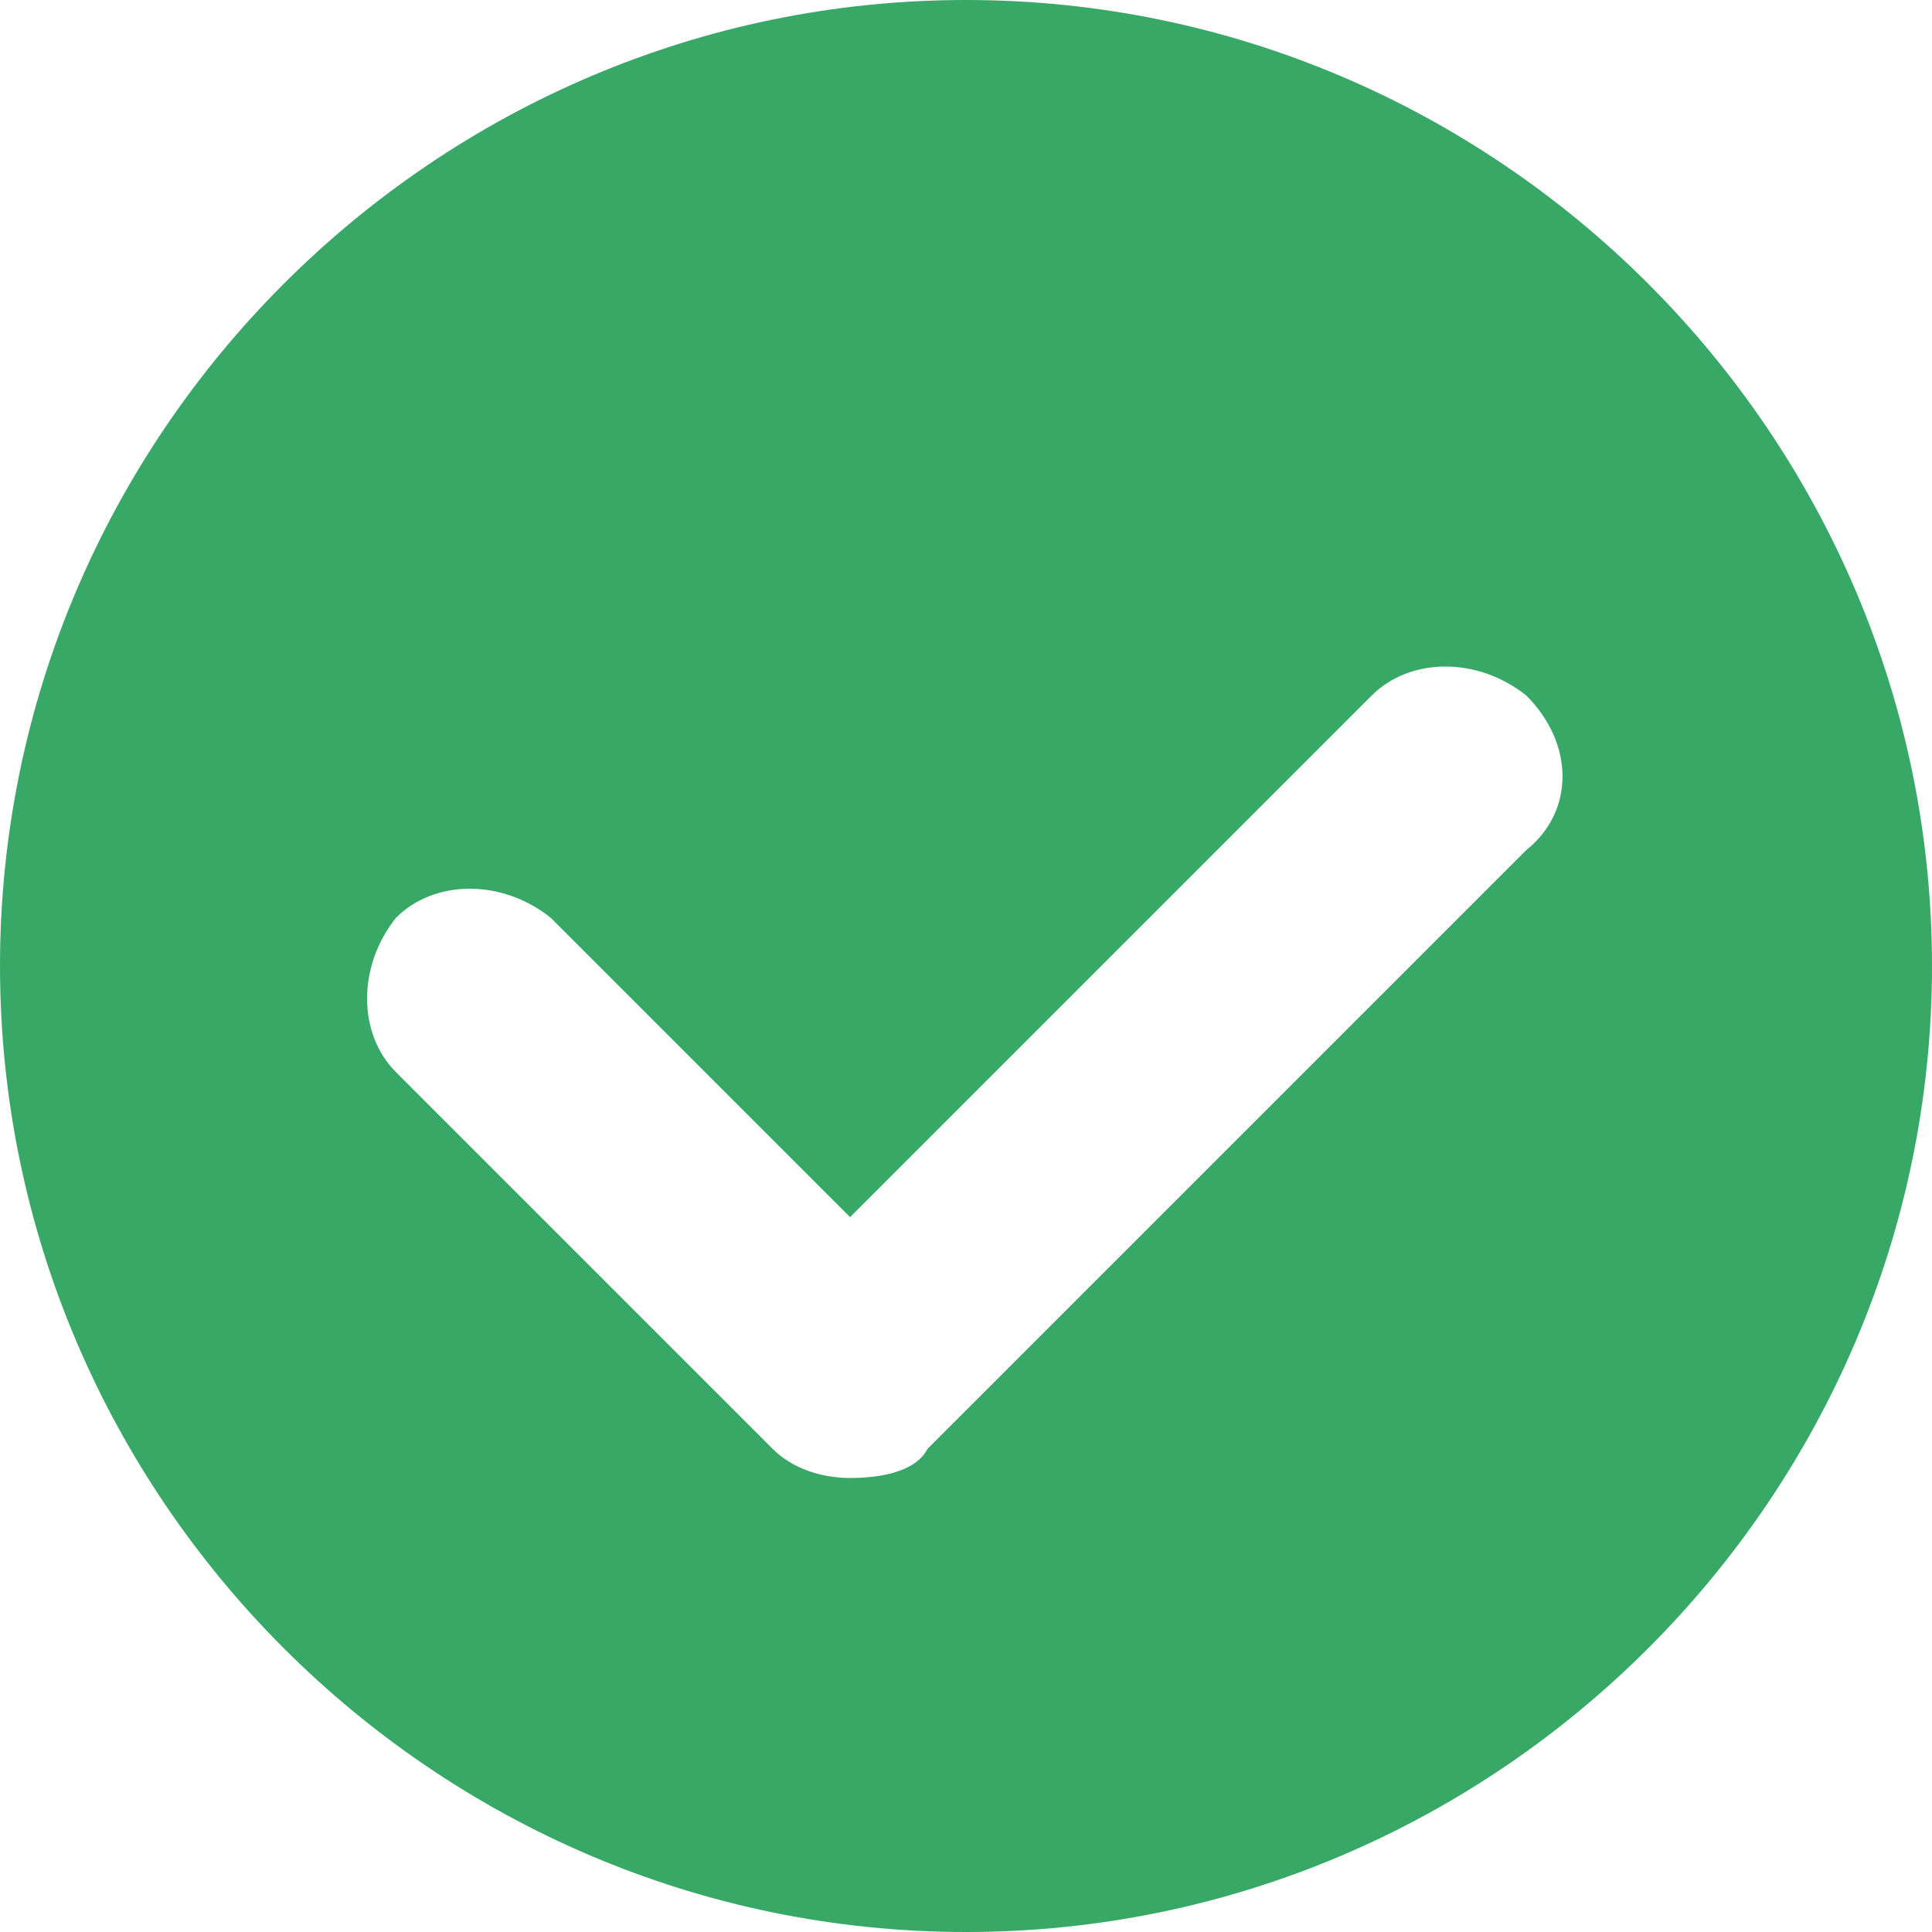 <?xml version="1.0" encoding="utf-8"?>
<!-- Generator: Adobe Illustrator 19.2.1, SVG Export Plug-In . SVG Version: 6.00 Build 0)  -->
<svg version="1.1" id="Layer_1" xmlns="http://www.w3.org/2000/svg" xmlns:xlink="http://www.w3.org/1999/xlink" x="0px" y="0px"
	 viewBox="0 0 20 20" style="enable-background:new 0 0 20 20;" xml:space="preserve">
<style type="text/css">
	.st0{fill:#38A867;}
</style>
<path class="st0" d="M10,0C4.5,0,0,4.5,0,10s4.5,10,10,10s10-4.5,10-10S15.5,0,10,0z M15.8,8.8l-6.2,6.2c-0.1,0.2-0.4,0.3-0.8,0.3
	c-0.3,0-0.6-0.1-0.8-0.3l-3.9-3.9c-0.4-0.4-0.4-1.1,0-1.6c0.4-0.4,1.1-0.4,1.6,0l3.1,3.1l5.4-5.4c0.4-0.4,1.1-0.4,1.6,0
	C16.3,7.7,16.3,8.4,15.8,8.8z"/>
</svg>
